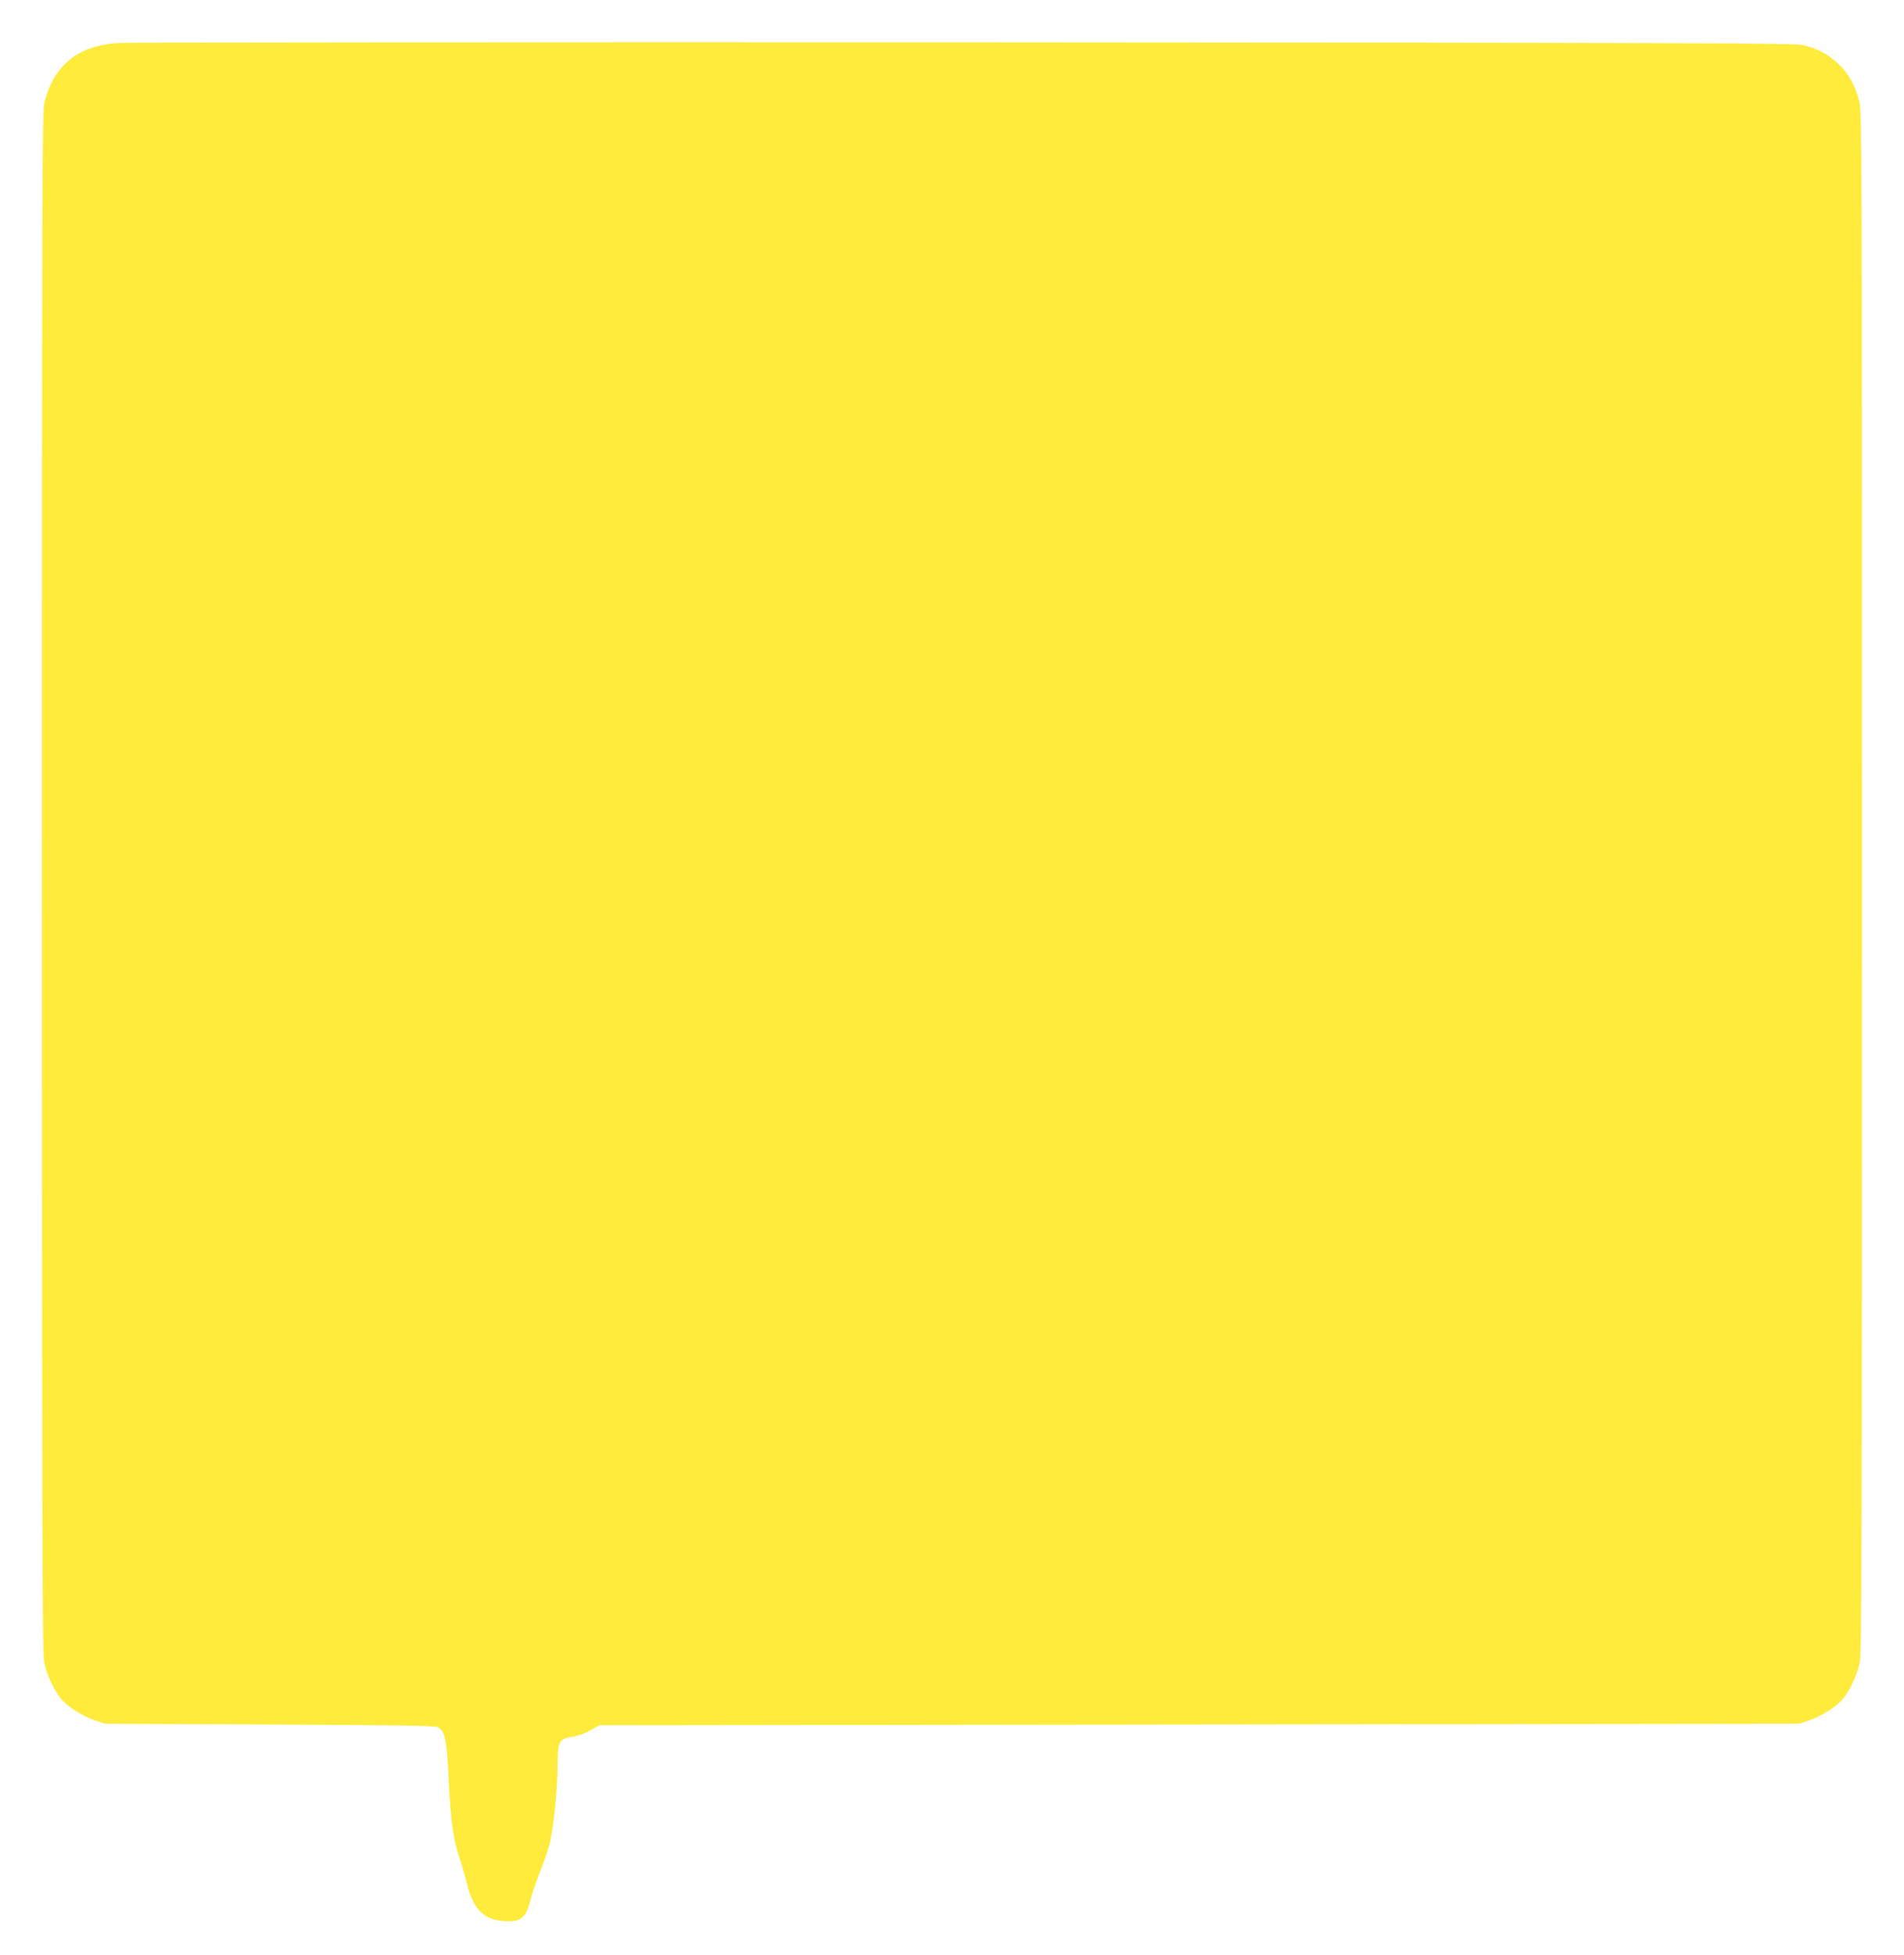 <?xml version="1.0" standalone="no"?>
<!DOCTYPE svg PUBLIC "-//W3C//DTD SVG 20010904//EN"
 "http://www.w3.org/TR/2001/REC-SVG-20010904/DTD/svg10.dtd">
<svg version="1.0" xmlns="http://www.w3.org/2000/svg"
 width="1247pt" height="1280pt" viewBox="0 0 1247 1280"
 preserveAspectRatio="xMidYMid meet">
<g transform="translate(0,1280) scale(0.1,-0.1)"
fill="#ffeb3b" stroke="none">
<path d="M780 12519 c-266 -16 -425 -142 -488 -386 -16 -64 -17 -340 -17
-5103 0 -4188 2 -5047 14 -5108 14 -80 63 -186 111 -244 42 -51 140 -114 219
-140 l66 -23 1080 -5 c873 -4 1084 -8 1103 -18 48 -28 58 -77 72 -372 12 -239
30 -369 68 -480 16 -47 39 -127 52 -178 40 -163 110 -232 245 -240 105 -7 142
24 169 139 8 36 38 122 65 190 28 69 57 158 66 199 24 121 45 335 46 470 1
180 8 195 95 209 36 5 86 23 120 43 l59 33 3930 5 3930 5 66 23 c79 26 177 89
219 140 48 58 97 164 111 244 12 61 14 920 14 5108 0 4763 -1 5039 -17 5103
-28 107 -65 176 -132 243 -68 67 -139 106 -240 129 -57 13 -706 15 -5493 18
-2985 1 -5475 -1 -5533 -4z"/>
</g>
</svg>
